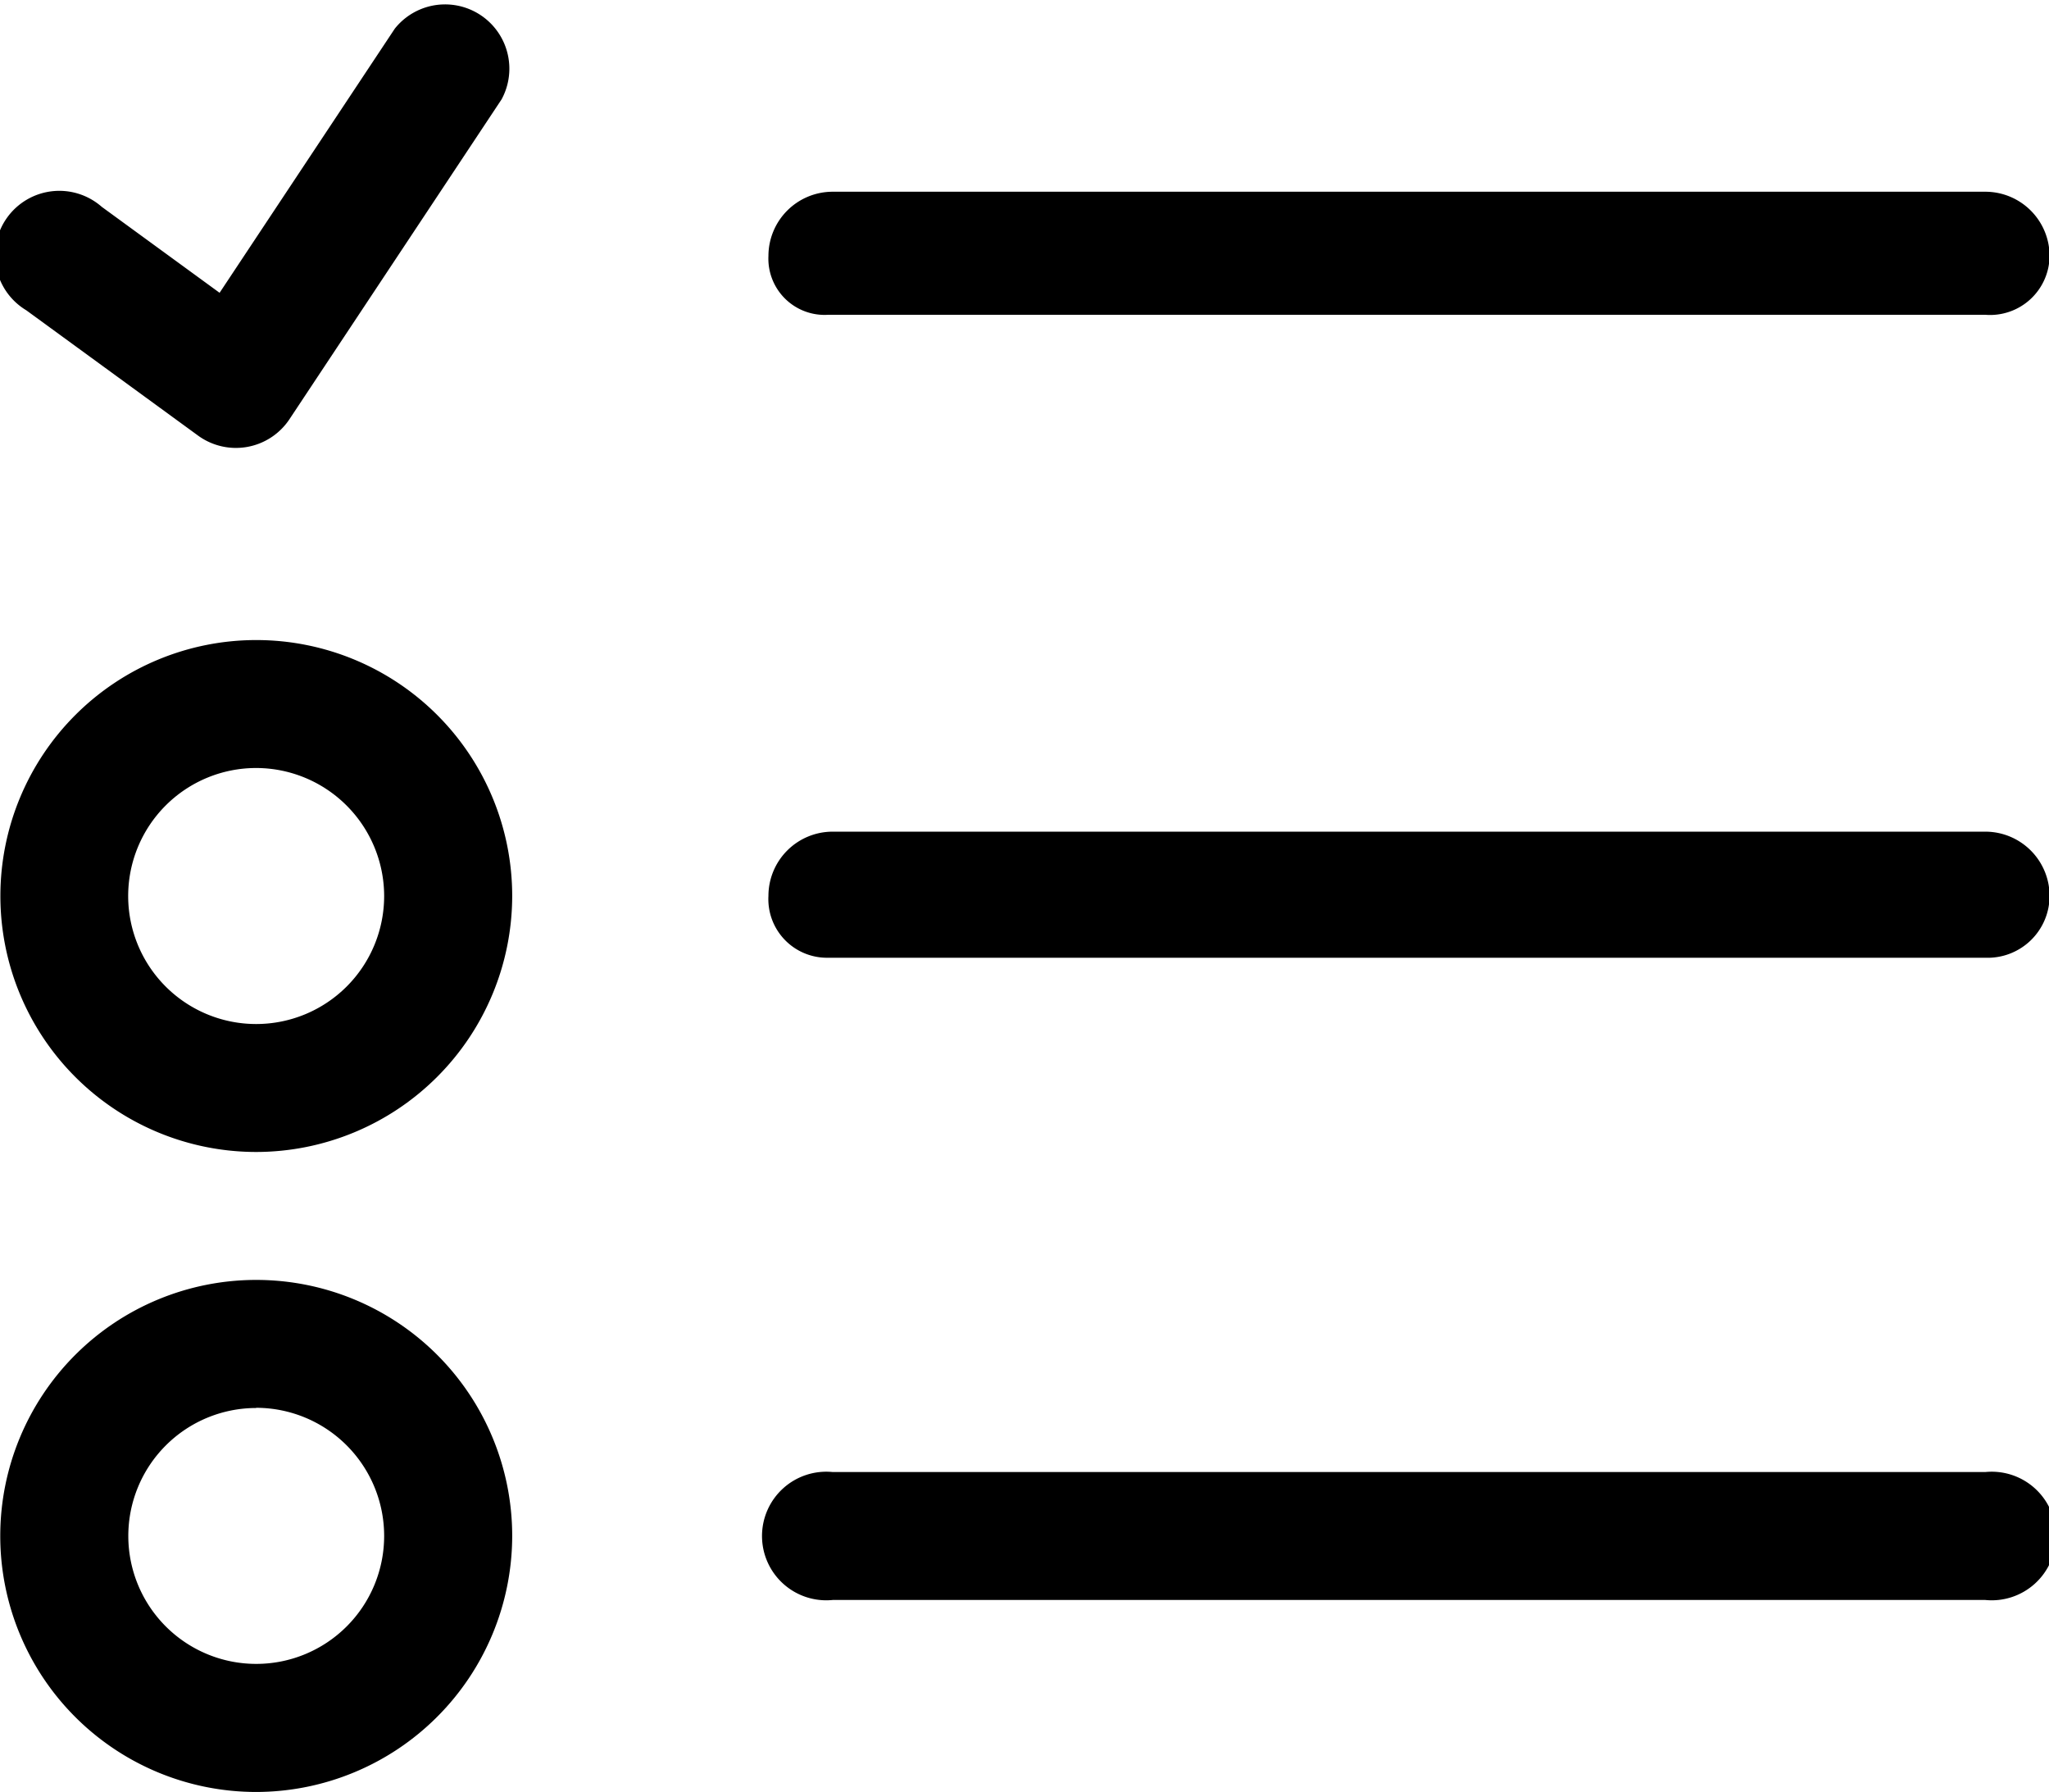 <svg xmlns="http://www.w3.org/2000/svg" width="31.875" height="27.871" viewBox="0 0 31.875 27.871">
  <path id="testy" d="M1040,2154h-18a.912.912,0,0,1-.93-.961,1,1,0,0,1,1-1H1040a1,1,0,0,1,1,1A.963.963,0,0,1,1040,2154Zm0-10h-18a.875.875,0,0,1-.93-.914,1,1,0,0,1,1-1H1040a1,1,0,0,1,1,1A.926.926,0,0,1,1040,2144Zm-26.9,22.975a3.982,3.982,0,1,1,3.984-3.982A3.988,3.988,0,0,1,1013.1,2166.975Zm0-5.972a1.99,1.99,0,1,0,1.992,1.991A1.993,1.993,0,0,0,1013.1,2161Zm0-3.982a3.981,3.981,0,1,1,3.984-3.982A3.987,3.987,0,0,1,1013.1,2157.021Zm0-5.972a1.991,1.991,0,1,0,1.992,1.99A1.994,1.994,0,0,0,1013.1,2151.049Zm.517-5.422a1,1,0,0,1-1.417.254l-2.675-1.951a1,1,0,1,1,1.174-1.609l1.833,1.337,2.726-4.109a1,1,0,0,1,1.661,1.1Zm8.448,16.372H1040a1,1,0,1,1,0,1.99h-17.93a1,1,0,1,1,0-1.99Z" transform="translate(-1009.116 -2139.104)"/>
</svg>
